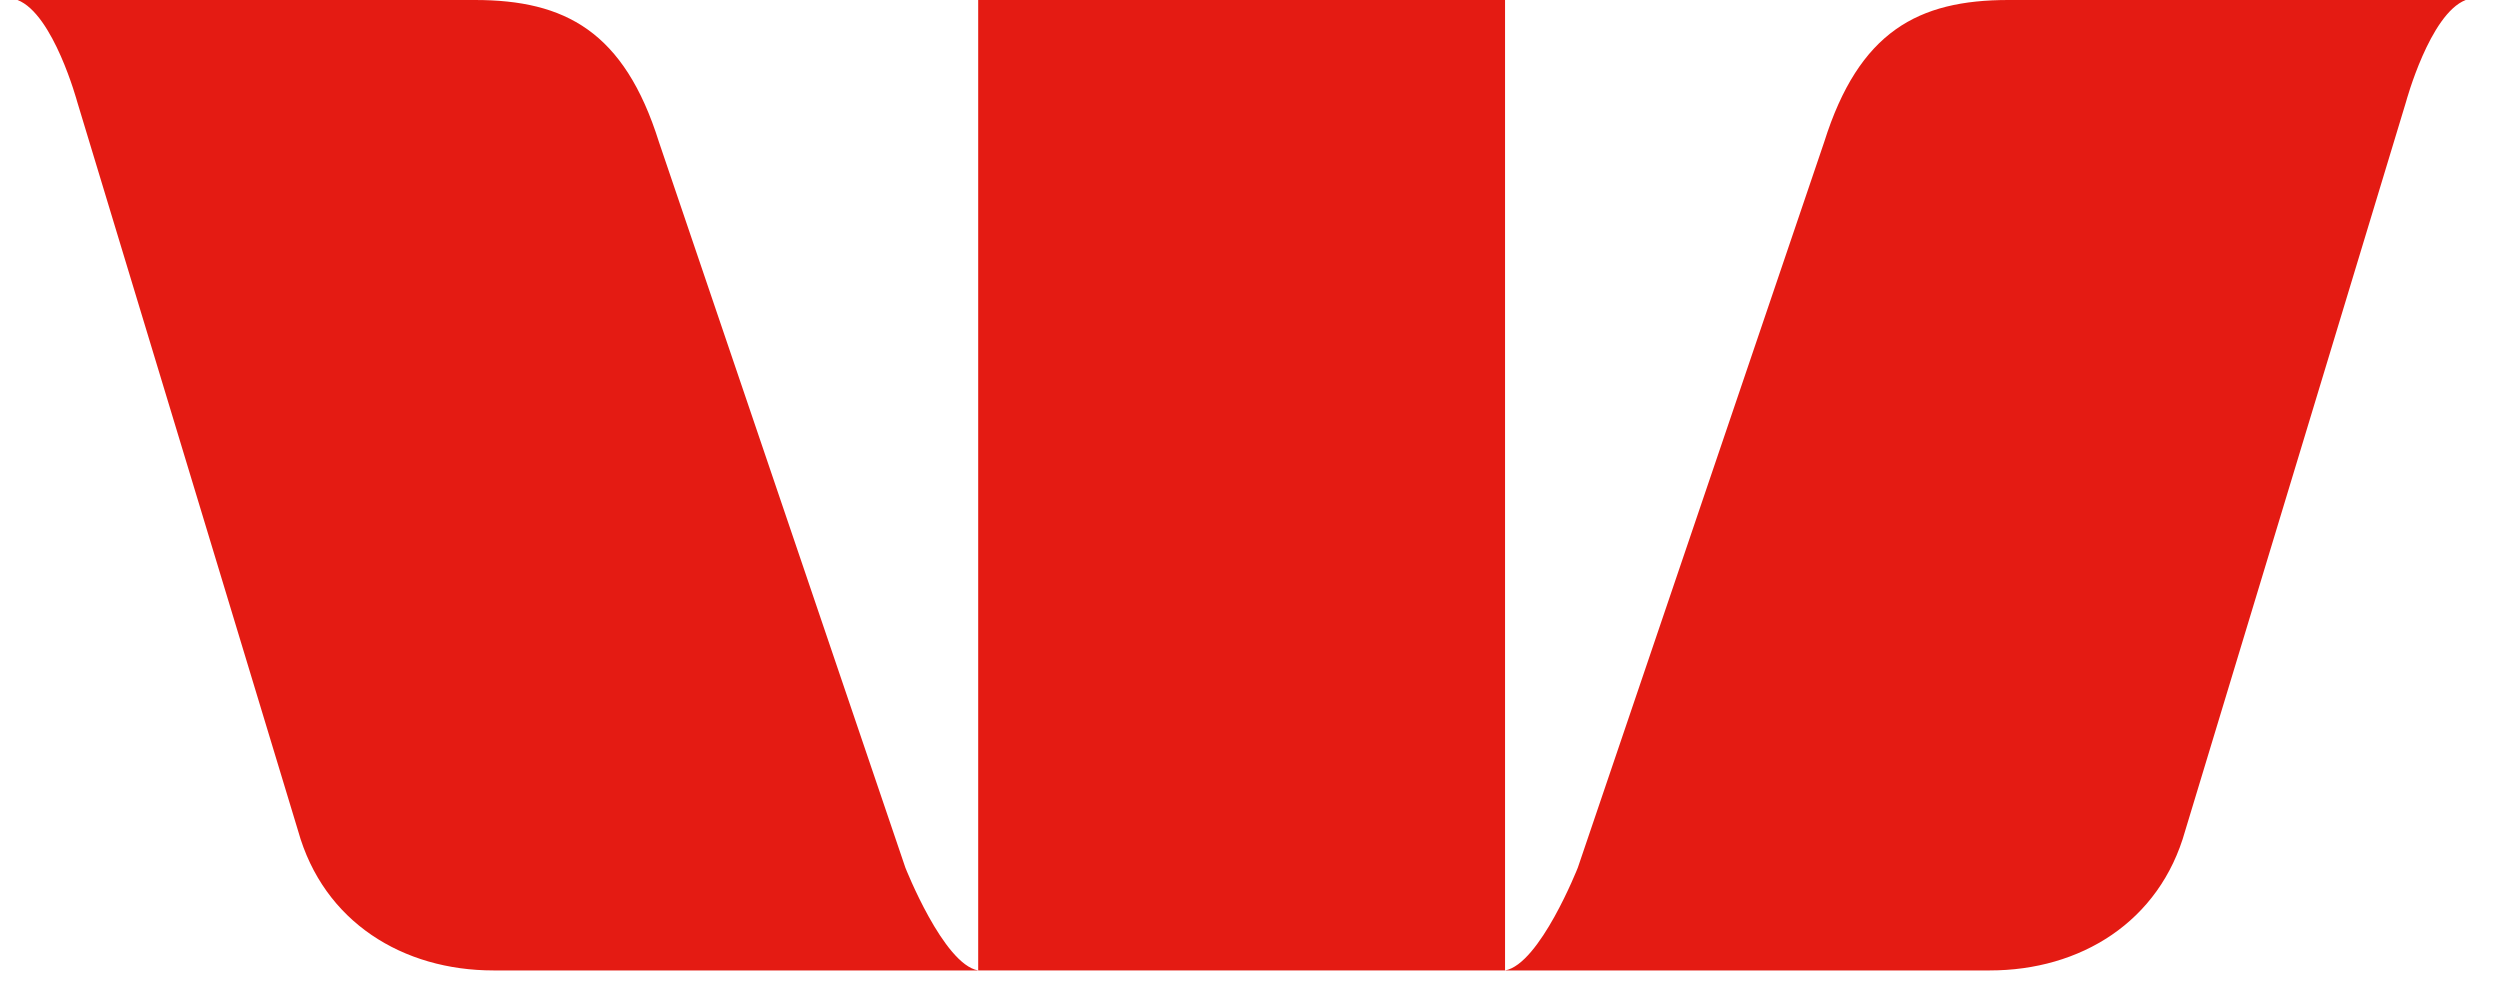<svg width="104" height="41" viewBox="0 0 104 41" fill="none" xmlns="http://www.w3.org/2000/svg">
<path fill-rule="evenodd" clip-rule="evenodd" d="M102.573 0C101.081 0.58 100.09 4.239 100.09 4.239L90.904 34.558C89.842 38.364 86.532 40.37 82.777 40.37H62.608C64.053 40.118 65.638 36.093 65.638 36.093L75.886 5.91C77.335 1.306 79.798 0 83.547 0H102.573ZM0.73 0C2.222 0.58 3.213 4.239 3.213 4.239L12.399 34.558C13.46 38.364 16.77 40.37 20.526 40.37H40.693C39.248 40.118 37.663 36.093 37.663 36.093L27.413 5.91C25.968 1.306 23.505 0 19.756 0H0.73Z" fill="#E41B13"/>
<path fill-rule="evenodd" clip-rule="evenodd" d="M40.693 0H62.61V40.37H40.693V0Z" fill="#E41B13"/>
</svg>
